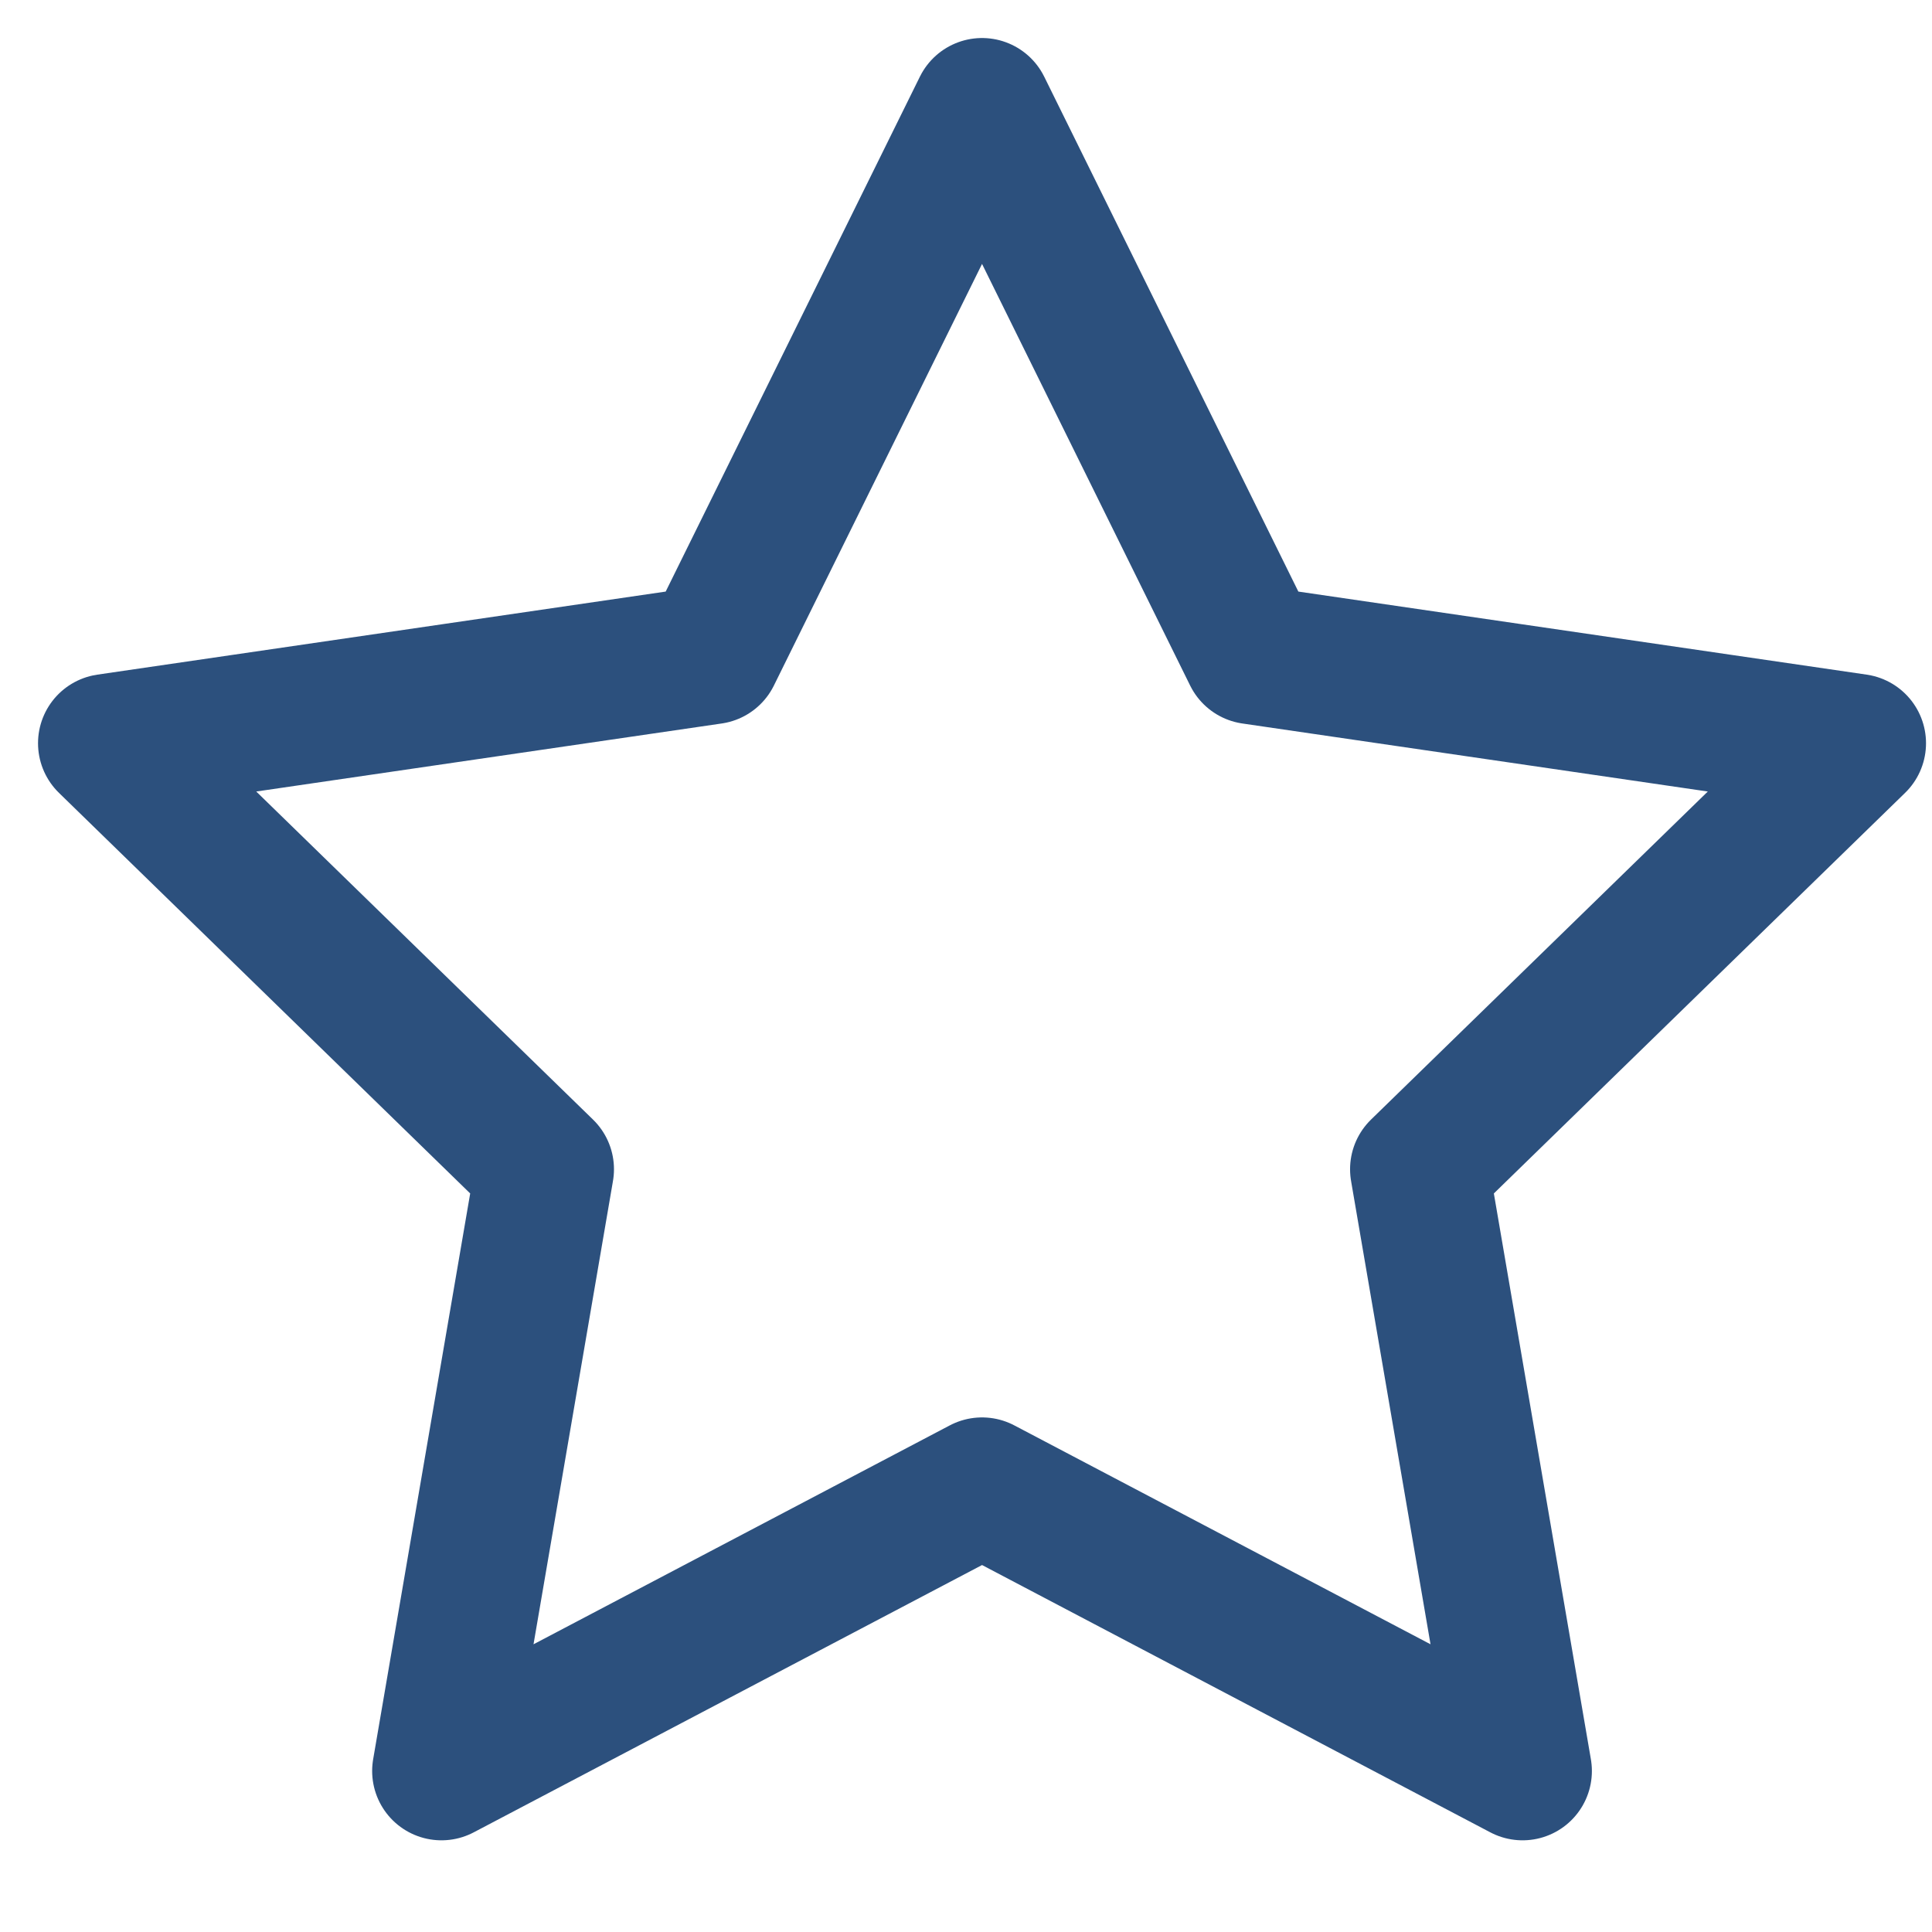 <svg width="36" height="36" viewBox="0 0 36 36" fill="none" xmlns="http://www.w3.org/2000/svg">
<path d="M18.299 2L23.335 12.203L34.597 13.849L26.448 21.787L28.371 33L18.299 27.703L8.226 33L10.149 21.787L2 13.849L13.262 12.203L18.299 2Z" stroke="#2C507D" stroke-width="2.583" stroke-linecap="round" stroke-linejoin="round"/>
</svg>
